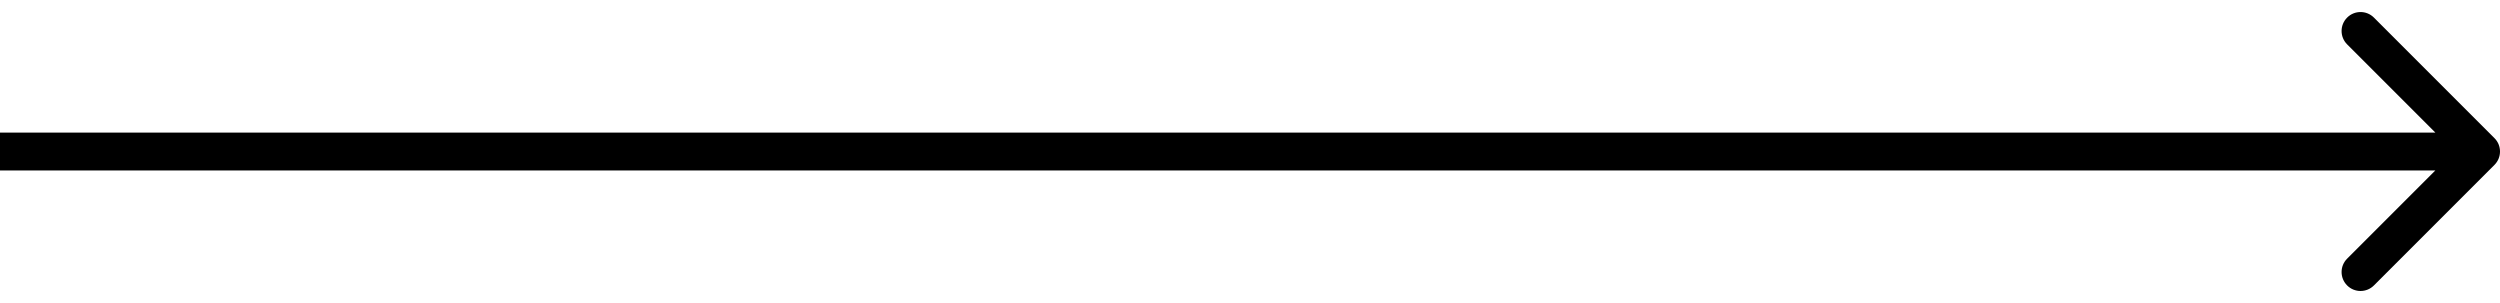 <?xml version="1.0" encoding="UTF-8"?> <svg xmlns="http://www.w3.org/2000/svg" width="132" height="16" viewBox="0 0 132 16" fill="none"><path d="M131.707 8.707C132.098 8.317 132.098 7.683 131.707 7.293L125.343 0.929C124.953 0.538 124.319 0.538 123.929 0.929C123.538 1.319 123.538 1.953 123.929 2.343L129.586 8L123.929 13.657C123.538 14.047 123.538 14.681 123.929 15.071C124.319 15.462 124.953 15.462 125.343 15.071L131.707 8.707ZM-8.74228e-08 9L131 9L131 7L8.74228e-08 7L-8.74228e-08 9Z" fill="black"></path></svg> 